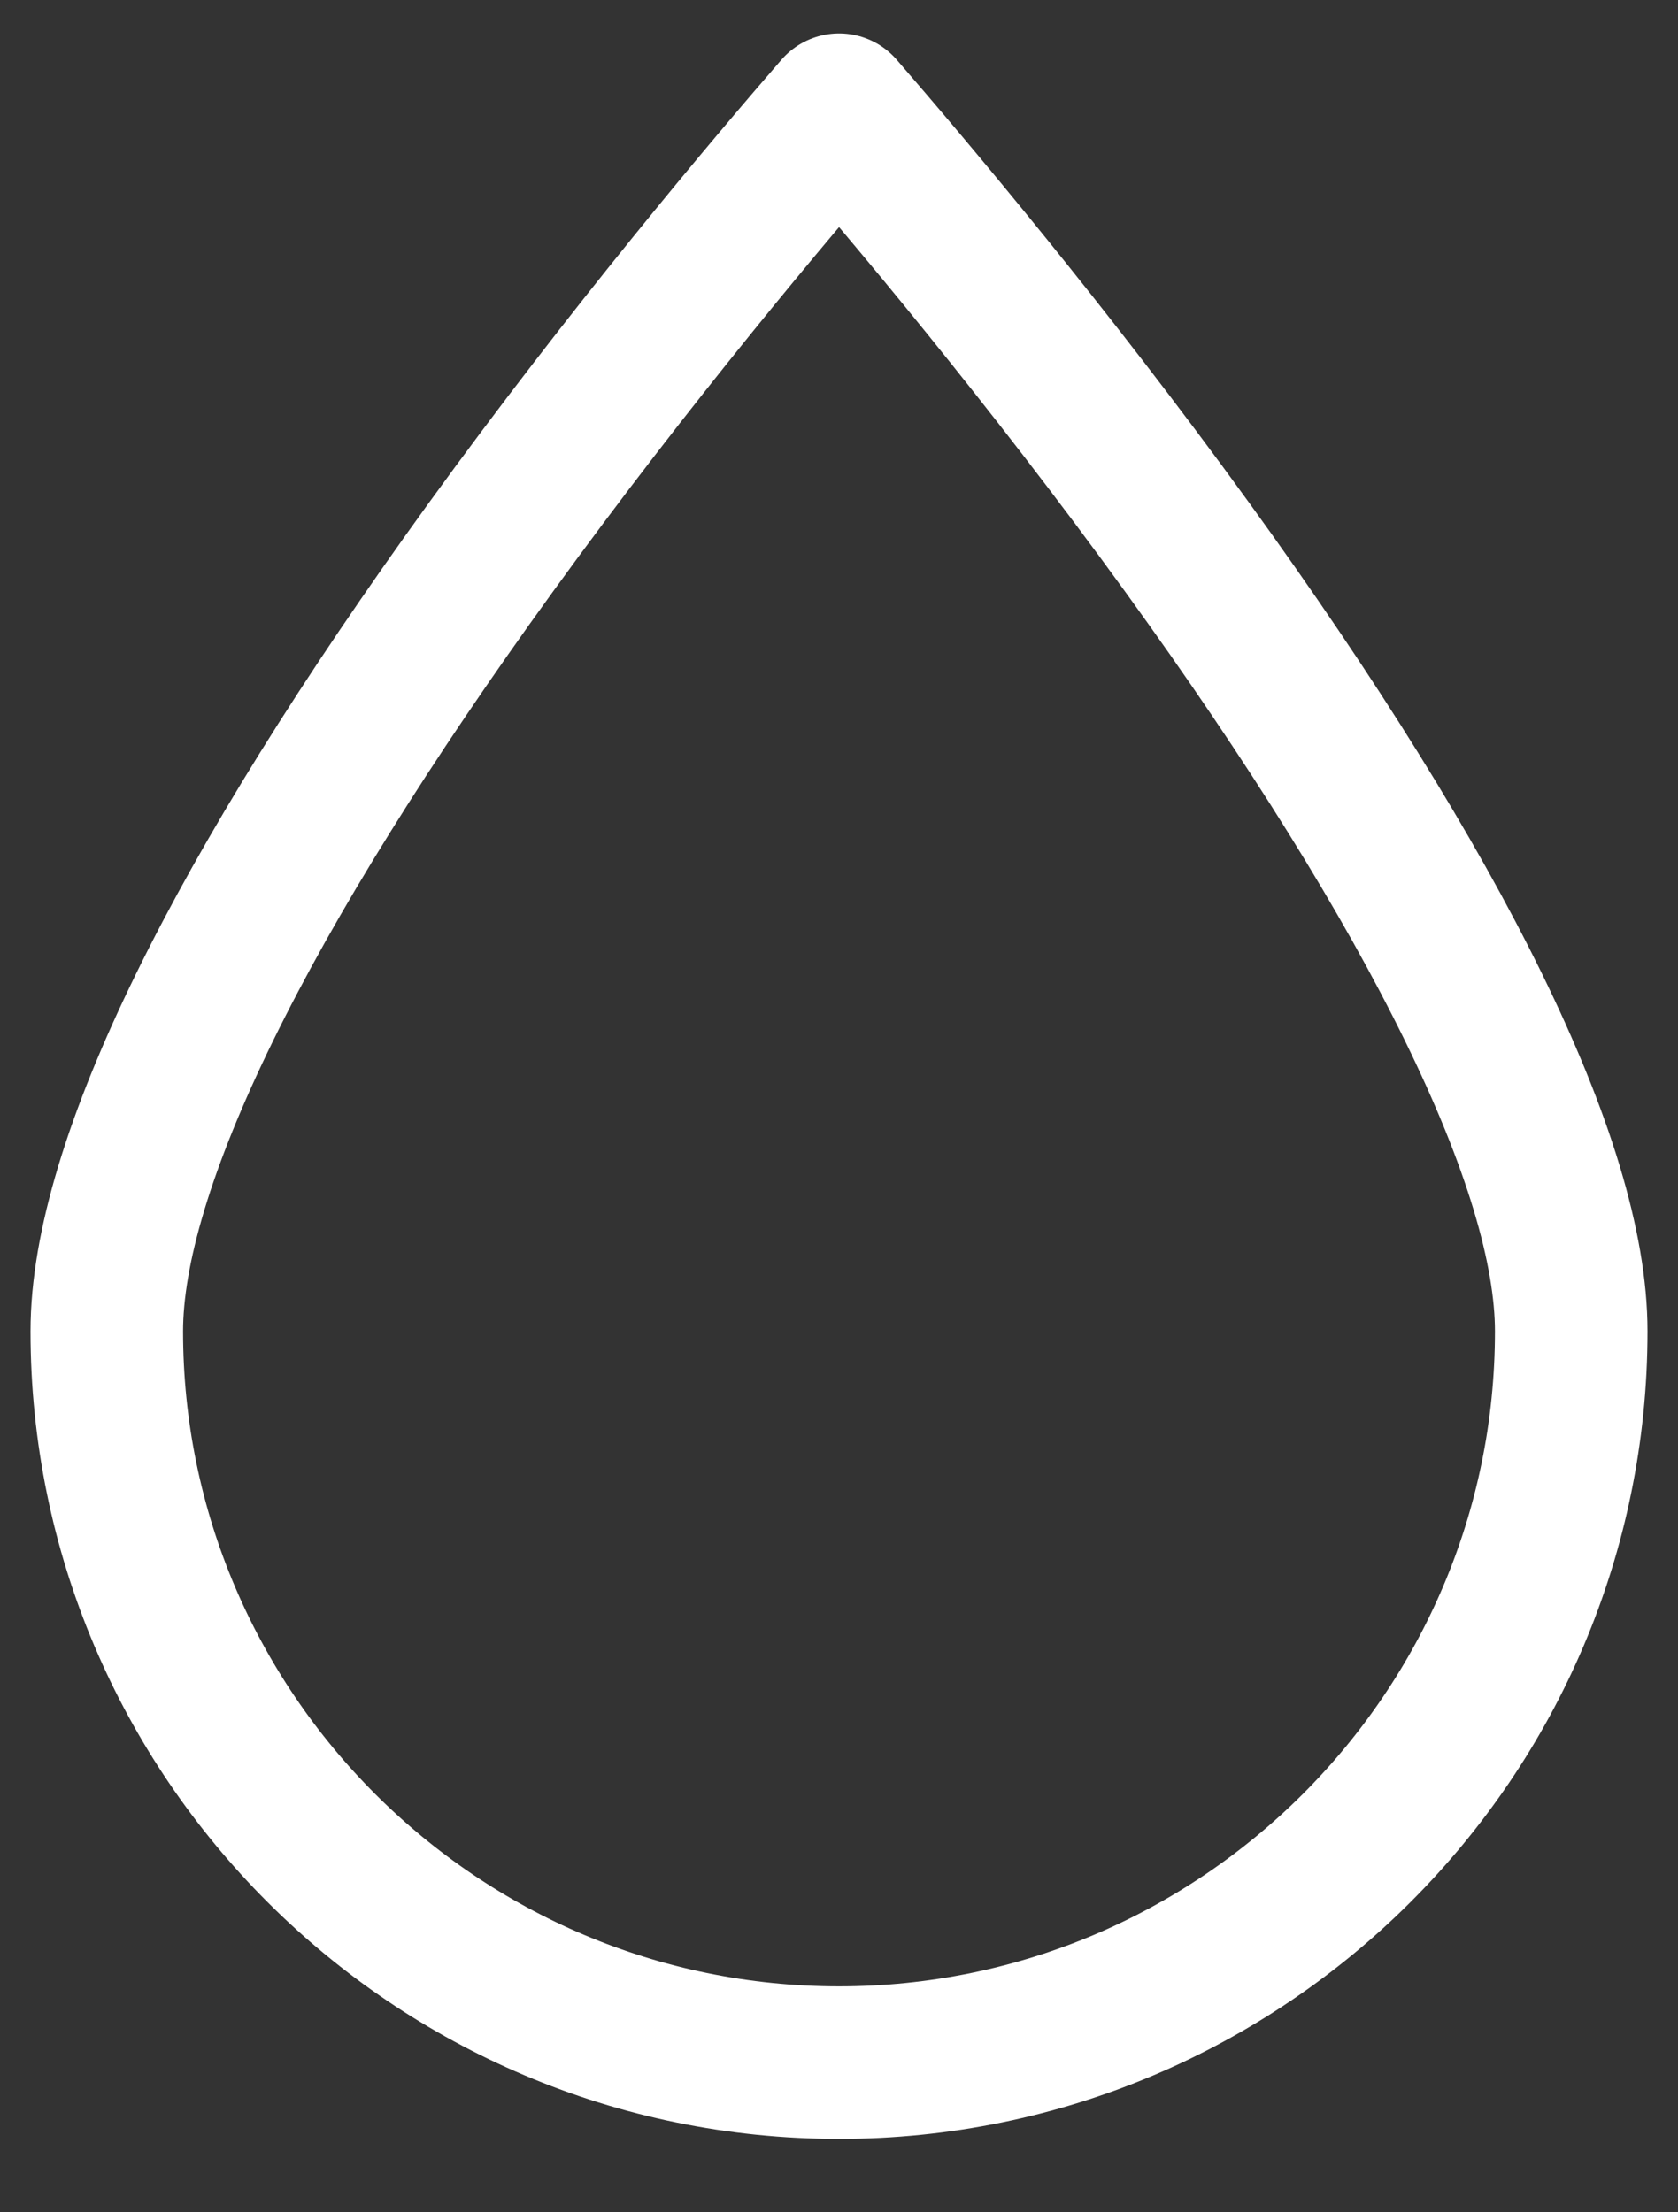 <svg width="22" height="29" viewBox="0 0 22 29" fill="none" xmlns="http://www.w3.org/2000/svg">
<rect x="0" y="0" width="22" height="29" fill="#333333" stroke="none"/>
<path d="M6.433 7.178C8.255 4.662 10.096 2.48 11.001 1.438C11.903 2.478 13.739 4.653 15.56 7.167C18.858 11.719 20.6 15.275 20.6 17.451C20.6 22.738 16.294 27.038 11 27.038C5.707 27.038 1.4 22.738 1.4 17.451C1.4 15.277 3.141 11.725 6.433 7.178Z" stroke="white" stroke-width="2" stroke-linecap="round" stroke-linejoin="round"/>
</svg>
